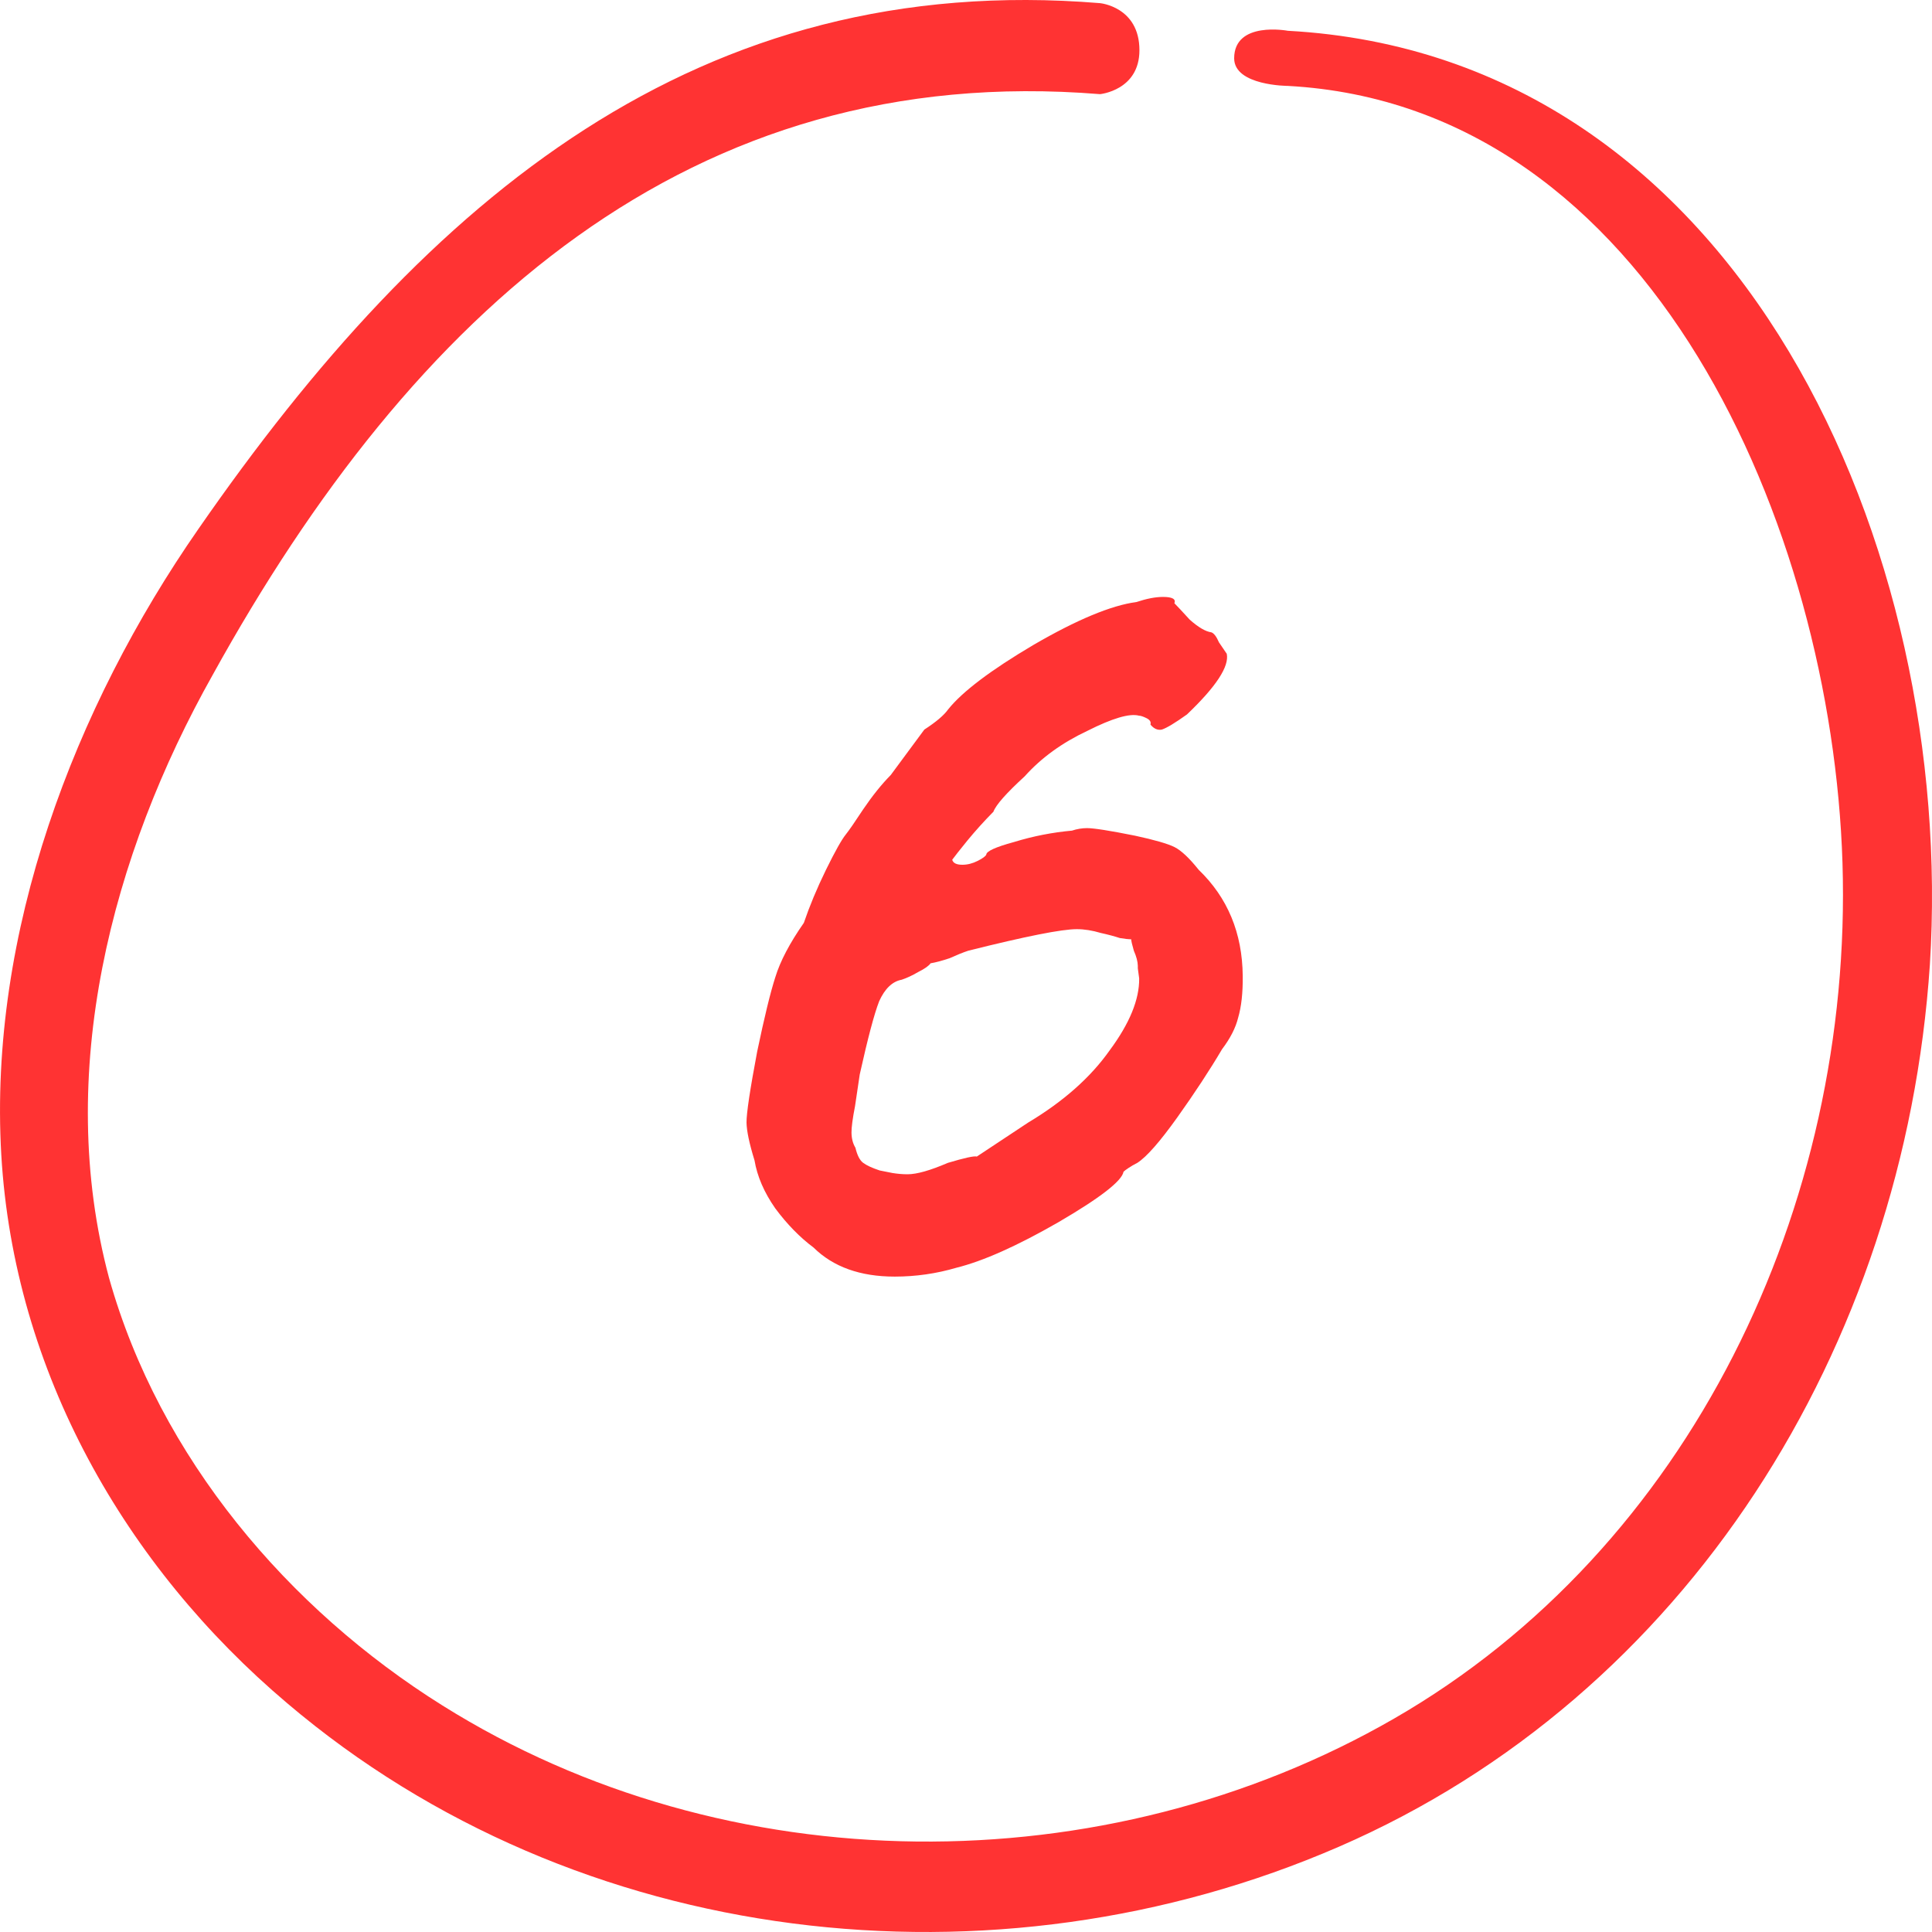 <?xml version="1.0" encoding="UTF-8"?> <svg xmlns="http://www.w3.org/2000/svg" width="30" height="30" viewBox="0 0 30 30" fill="none"> <path d="M19.998 1.334C25.65 1.641 28.447 8.215 28.61 13.398C28.776 18.735 26.241 24.039 21.649 26.685C17.153 29.277 11.291 29.254 6.871 26.483C4.482 24.989 2.477 22.638 1.693 19.843C0.846 16.676 1.726 13.282 3.303 10.479C6.409 4.856 10.712 0.944 17.081 1.462C17.081 1.462 17.693 1.404 17.693 0.78C17.693 0.105 17.081 0.049 17.081 0.049C10.856 -0.461 6.651 3.058 3.08 8.215C1.154 10.986 -0.18 14.484 0.02 17.932C0.217 21.303 1.946 24.323 4.46 26.448C8.964 30.273 15.443 30.997 20.788 28.677C26.187 26.335 29.569 20.929 29.967 14.979C30.373 8.545 27.049 0.863 19.998 0.478C19.998 0.478 19.164 0.32 19.164 0.906C19.165 1.332 19.998 1.334 19.998 1.334Z" fill="#FF3333"></path> <path d="M14.853 19.685C14.54 19.777 14.22 19.823 13.893 19.823C13.357 19.823 12.937 19.672 12.633 19.372C12.422 19.215 12.223 19.012 12.038 18.763C11.865 18.515 11.758 18.267 11.716 18.018C11.635 17.756 11.594 17.56 11.592 17.43C11.591 17.286 11.646 16.92 11.757 16.331C11.869 15.795 11.963 15.409 12.039 15.174C12.115 14.925 12.263 14.644 12.482 14.33C12.571 14.069 12.685 13.794 12.826 13.506C12.967 13.219 13.07 13.036 13.134 12.957C13.186 12.892 13.276 12.761 13.405 12.565C13.547 12.356 13.689 12.179 13.831 12.035L14.353 11.329C14.535 11.211 14.658 11.107 14.723 11.015C14.942 10.741 15.383 10.407 16.046 10.015C16.722 9.622 17.256 9.4 17.648 9.348C17.804 9.296 17.941 9.269 18.059 9.269C18.203 9.269 18.262 9.302 18.236 9.367C18.276 9.407 18.355 9.492 18.474 9.622C18.607 9.74 18.718 9.806 18.81 9.819C18.849 9.832 18.889 9.884 18.929 9.976C18.983 10.054 19.022 10.113 19.049 10.152C19.09 10.348 18.884 10.662 18.431 11.094C18.249 11.224 18.119 11.303 18.041 11.329C17.976 11.342 17.917 11.316 17.864 11.251C17.876 11.211 17.857 11.179 17.804 11.152C17.751 11.126 17.712 11.113 17.686 11.113C17.541 11.074 17.274 11.152 16.884 11.349C16.494 11.532 16.169 11.767 15.911 12.055C15.626 12.316 15.464 12.499 15.426 12.604C15.284 12.748 15.148 12.898 15.019 13.055C14.902 13.199 14.825 13.297 14.786 13.35C14.8 13.402 14.852 13.428 14.944 13.428C15.023 13.428 15.101 13.408 15.179 13.369C15.257 13.33 15.302 13.297 15.315 13.271C15.315 13.219 15.458 13.153 15.745 13.075C16.044 12.983 16.345 12.925 16.645 12.898C16.723 12.872 16.802 12.859 16.88 12.859C16.985 12.859 17.234 12.898 17.627 12.977C17.928 13.042 18.132 13.101 18.237 13.153C18.342 13.206 18.467 13.323 18.613 13.506C19.062 13.938 19.291 14.487 19.297 15.154C19.3 15.416 19.276 15.632 19.226 15.802C19.188 15.958 19.105 16.122 18.976 16.292C18.783 16.619 18.551 16.972 18.281 17.351C18.01 17.73 17.803 17.966 17.66 18.057C17.608 18.083 17.563 18.11 17.524 18.136C17.485 18.162 17.459 18.181 17.446 18.195C17.421 18.338 17.084 18.6 16.434 18.979C15.797 19.345 15.27 19.581 14.853 19.685ZM13.66 18.175C13.725 18.188 13.791 18.201 13.856 18.214C13.935 18.227 14.014 18.234 14.092 18.234C14.236 18.234 14.444 18.175 14.718 18.057C14.979 17.979 15.129 17.946 15.168 17.959L15.967 17.43C16.513 17.103 16.934 16.73 17.23 16.311C17.54 15.893 17.693 15.52 17.689 15.193L17.668 15.036L17.668 14.997C17.667 14.932 17.646 14.853 17.606 14.762C17.579 14.67 17.566 14.611 17.565 14.585C17.526 14.585 17.467 14.579 17.389 14.566C17.31 14.54 17.211 14.513 17.093 14.487C16.962 14.448 16.838 14.428 16.72 14.428C16.485 14.428 15.924 14.54 15.037 14.762C14.958 14.788 14.861 14.827 14.743 14.88C14.626 14.919 14.528 14.945 14.45 14.958C14.424 14.997 14.359 15.043 14.255 15.095C14.164 15.148 14.08 15.187 14.002 15.213C13.858 15.239 13.741 15.35 13.652 15.546C13.575 15.743 13.475 16.122 13.35 16.684L13.277 17.175C13.239 17.371 13.221 17.508 13.222 17.587C13.223 17.678 13.243 17.756 13.283 17.822C13.311 17.94 13.351 18.018 13.404 18.057C13.456 18.096 13.542 18.136 13.66 18.175Z" fill="#FF3333"></path> </svg> 